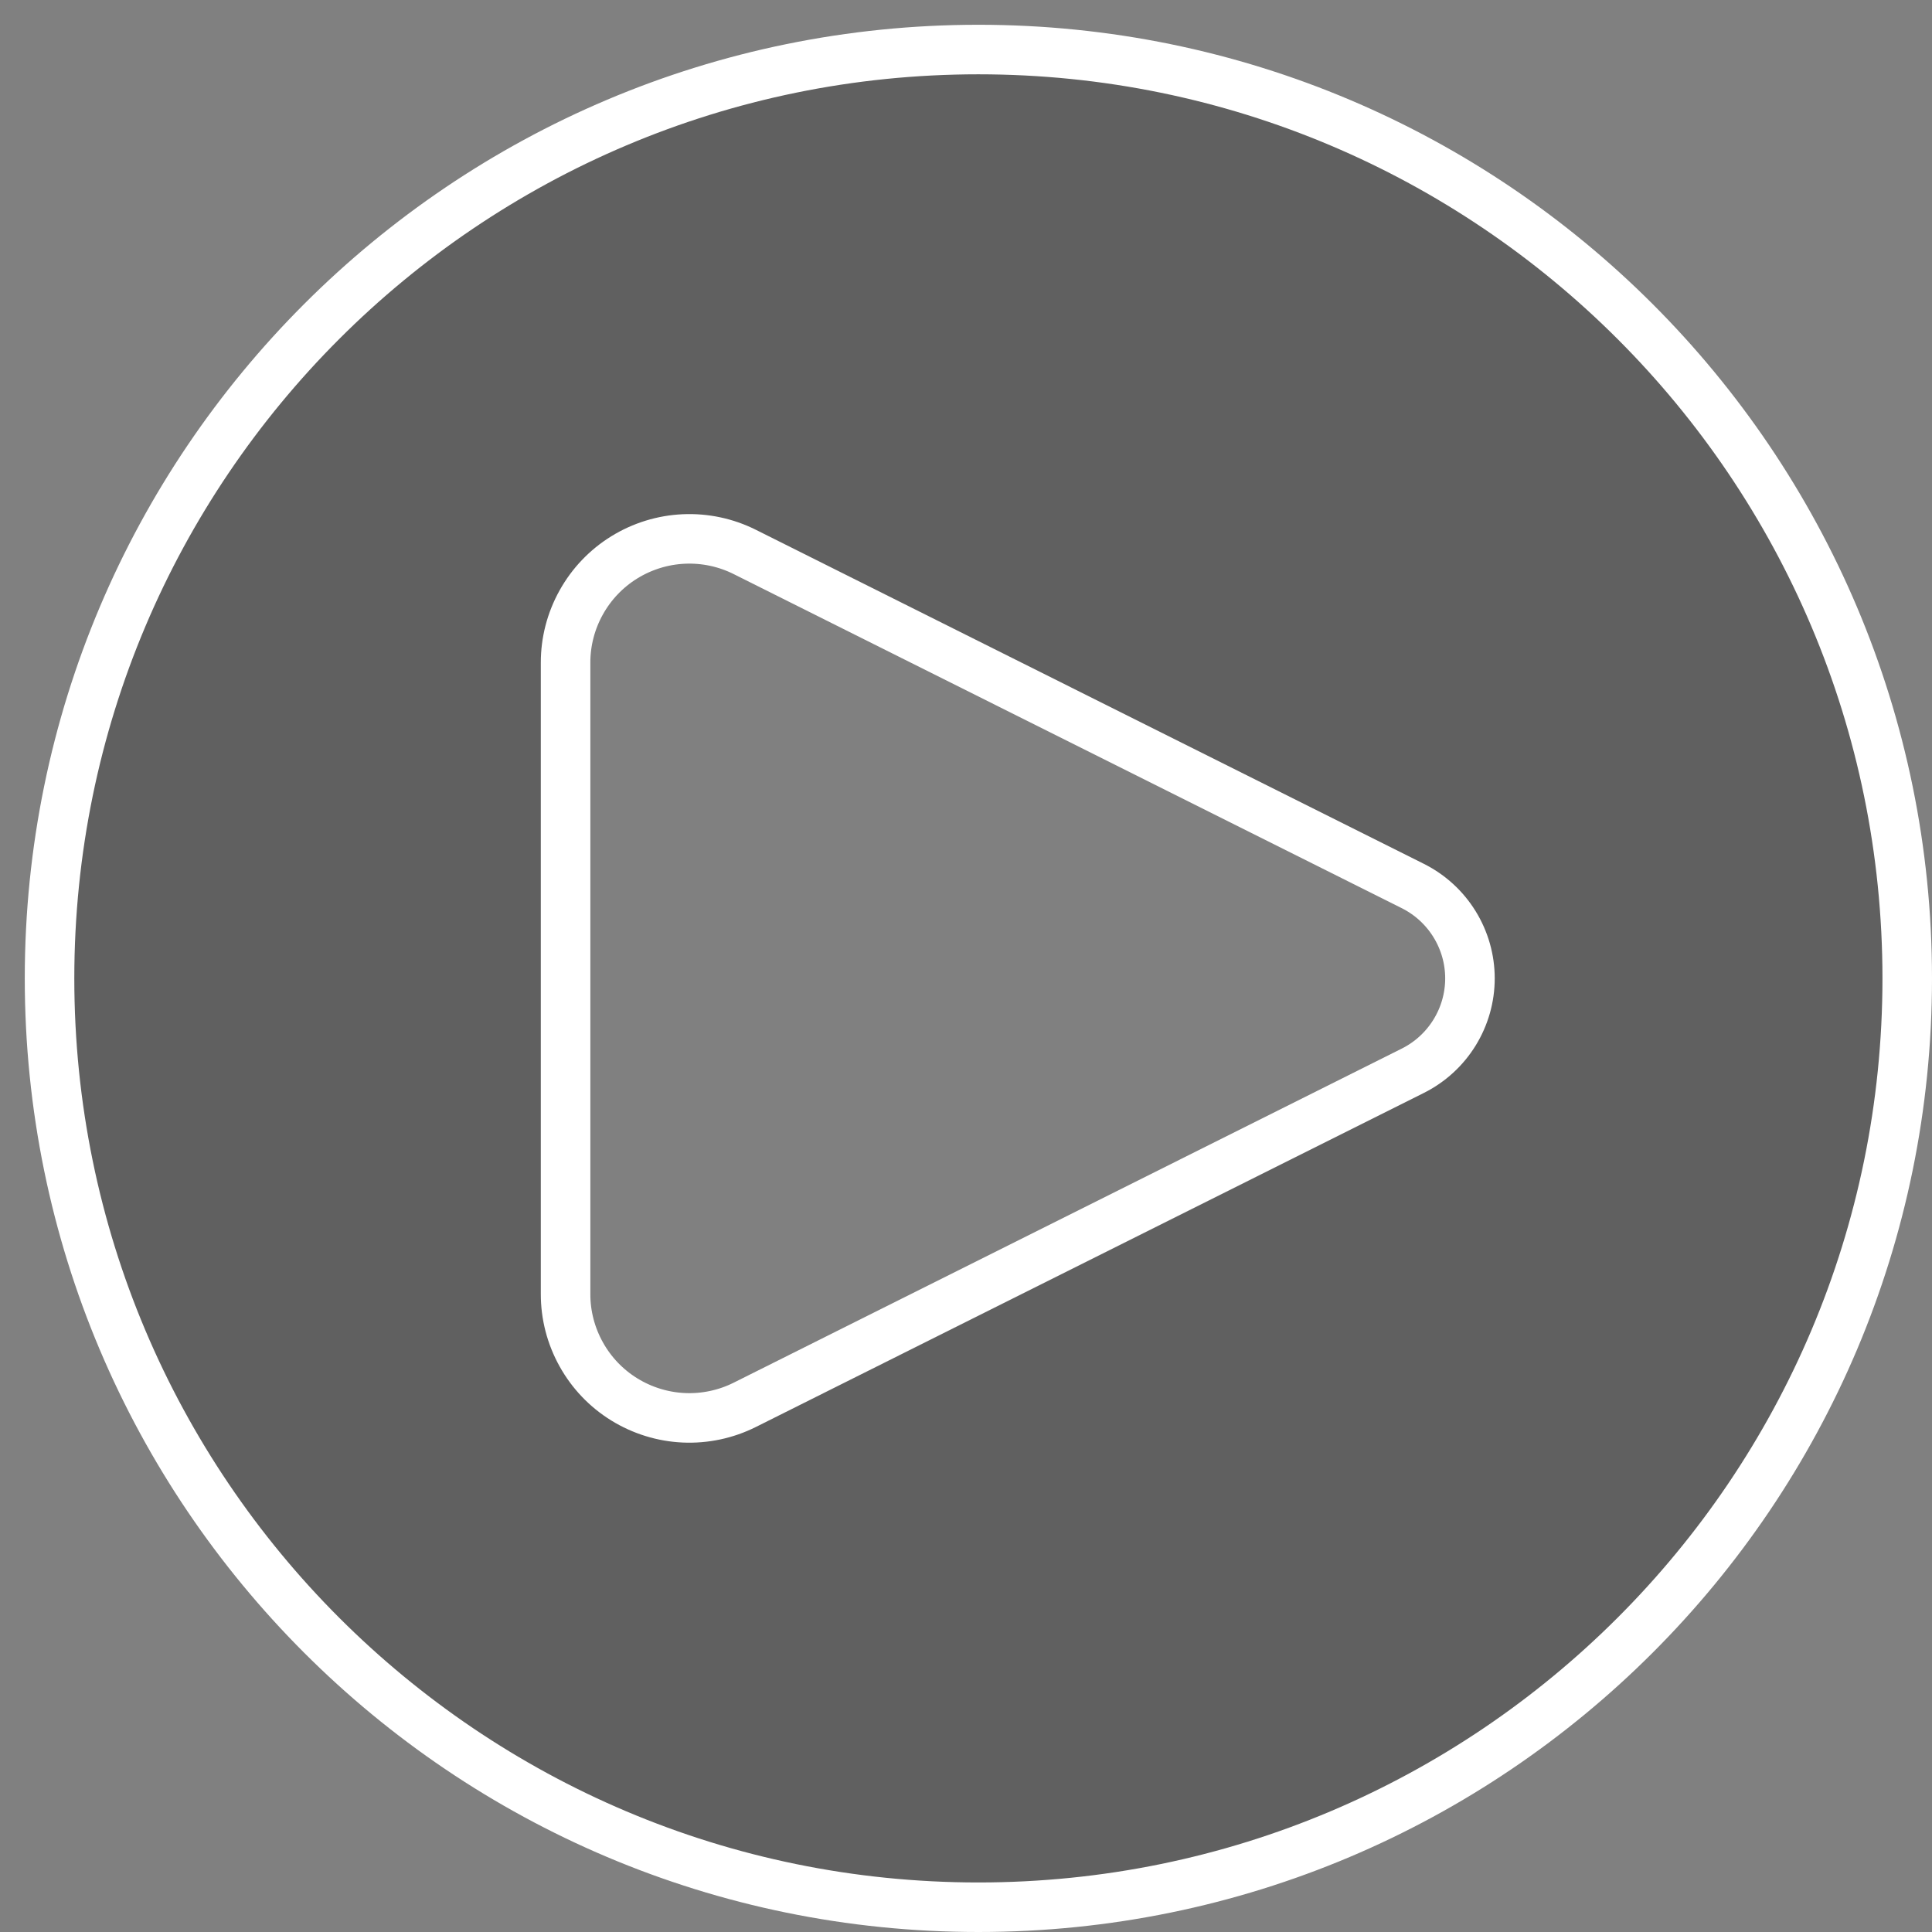 <svg preserveAspectRatio="none" width="100%" height="100%" overflow="visible" style="display: block;" viewBox="0 0 39 39" fill="none" xmlns="http://www.w3.org/2000/svg">
<rect x="0" y="0" width="39" height="39" fill="#808080" stroke="none"/>
<g id="Group">
<path id="Vector" fill-rule="evenodd" clip-rule="evenodd" d="M19.75 38.5C22.212 38.5 24.651 38.015 26.925 37.073C29.2 36.13 31.267 34.749 33.008 33.008C34.749 31.267 36.13 29.2 37.073 26.925C38.015 24.651 38.5 22.212 38.5 19.75C38.5 17.288 38.015 14.85 37.073 12.575C36.13 10.3 34.749 8.233 33.008 6.492C31.267 4.751 29.2 3.37 26.925 2.427C24.651 1.485 22.212 1 19.75 1C14.777 1 10.008 2.975 6.492 6.492C2.975 10.008 1 14.777 1 19.75C1 24.723 2.975 29.492 6.492 33.008C10.008 36.525 14.777 38.5 19.75 38.5ZM15.035 11.142L28.523 17.887C28.869 18.061 29.16 18.326 29.364 18.656C29.567 18.985 29.675 19.364 29.675 19.751C29.675 20.138 29.567 20.517 29.364 20.846C29.16 21.176 28.869 21.442 28.523 21.615L15.035 28.358C14.654 28.549 14.23 28.639 13.804 28.62C13.379 28.601 12.965 28.473 12.602 28.249C12.239 28.025 11.94 27.712 11.733 27.339C11.525 26.966 11.416 26.547 11.417 26.121V13.381C11.416 12.955 11.525 12.536 11.733 12.163C11.94 11.791 12.239 11.477 12.602 11.253C12.965 11.029 13.379 10.901 13.804 10.882C14.23 10.863 14.654 10.951 15.035 11.142Z" fill="black" fill-opacity="0.25"/>
<path id="Vector_2" d="M28.523 17.887L15.035 11.142C14.654 10.951 14.23 10.861 13.804 10.88C13.379 10.899 12.965 11.027 12.602 11.251C12.239 11.475 11.94 11.789 11.733 12.161C11.525 12.534 11.416 12.953 11.417 13.379V26.121C11.416 26.547 11.525 26.966 11.733 27.339C11.94 27.712 12.239 28.025 12.602 28.249C12.965 28.473 13.379 28.601 13.804 28.62C14.23 28.639 14.654 28.549 15.035 28.358L28.523 21.613C28.869 21.439 29.159 21.173 29.362 20.844C29.565 20.515 29.673 20.137 29.673 19.75C29.673 19.363 29.565 18.985 29.362 18.656C29.159 18.327 28.869 18.061 28.523 17.887Z" stroke="white" stroke-linecap="round" stroke-linejoin="round"/>
<path id="Vector_3" d="M19.75 38.5C30.105 38.5 38.5 30.105 38.5 19.75C38.5 9.395 30.105 1 19.75 1C9.395 1 1 9.395 1 19.75C1 30.105 9.395 38.5 19.75 38.5Z" stroke="white"/>
</g>
</svg>

